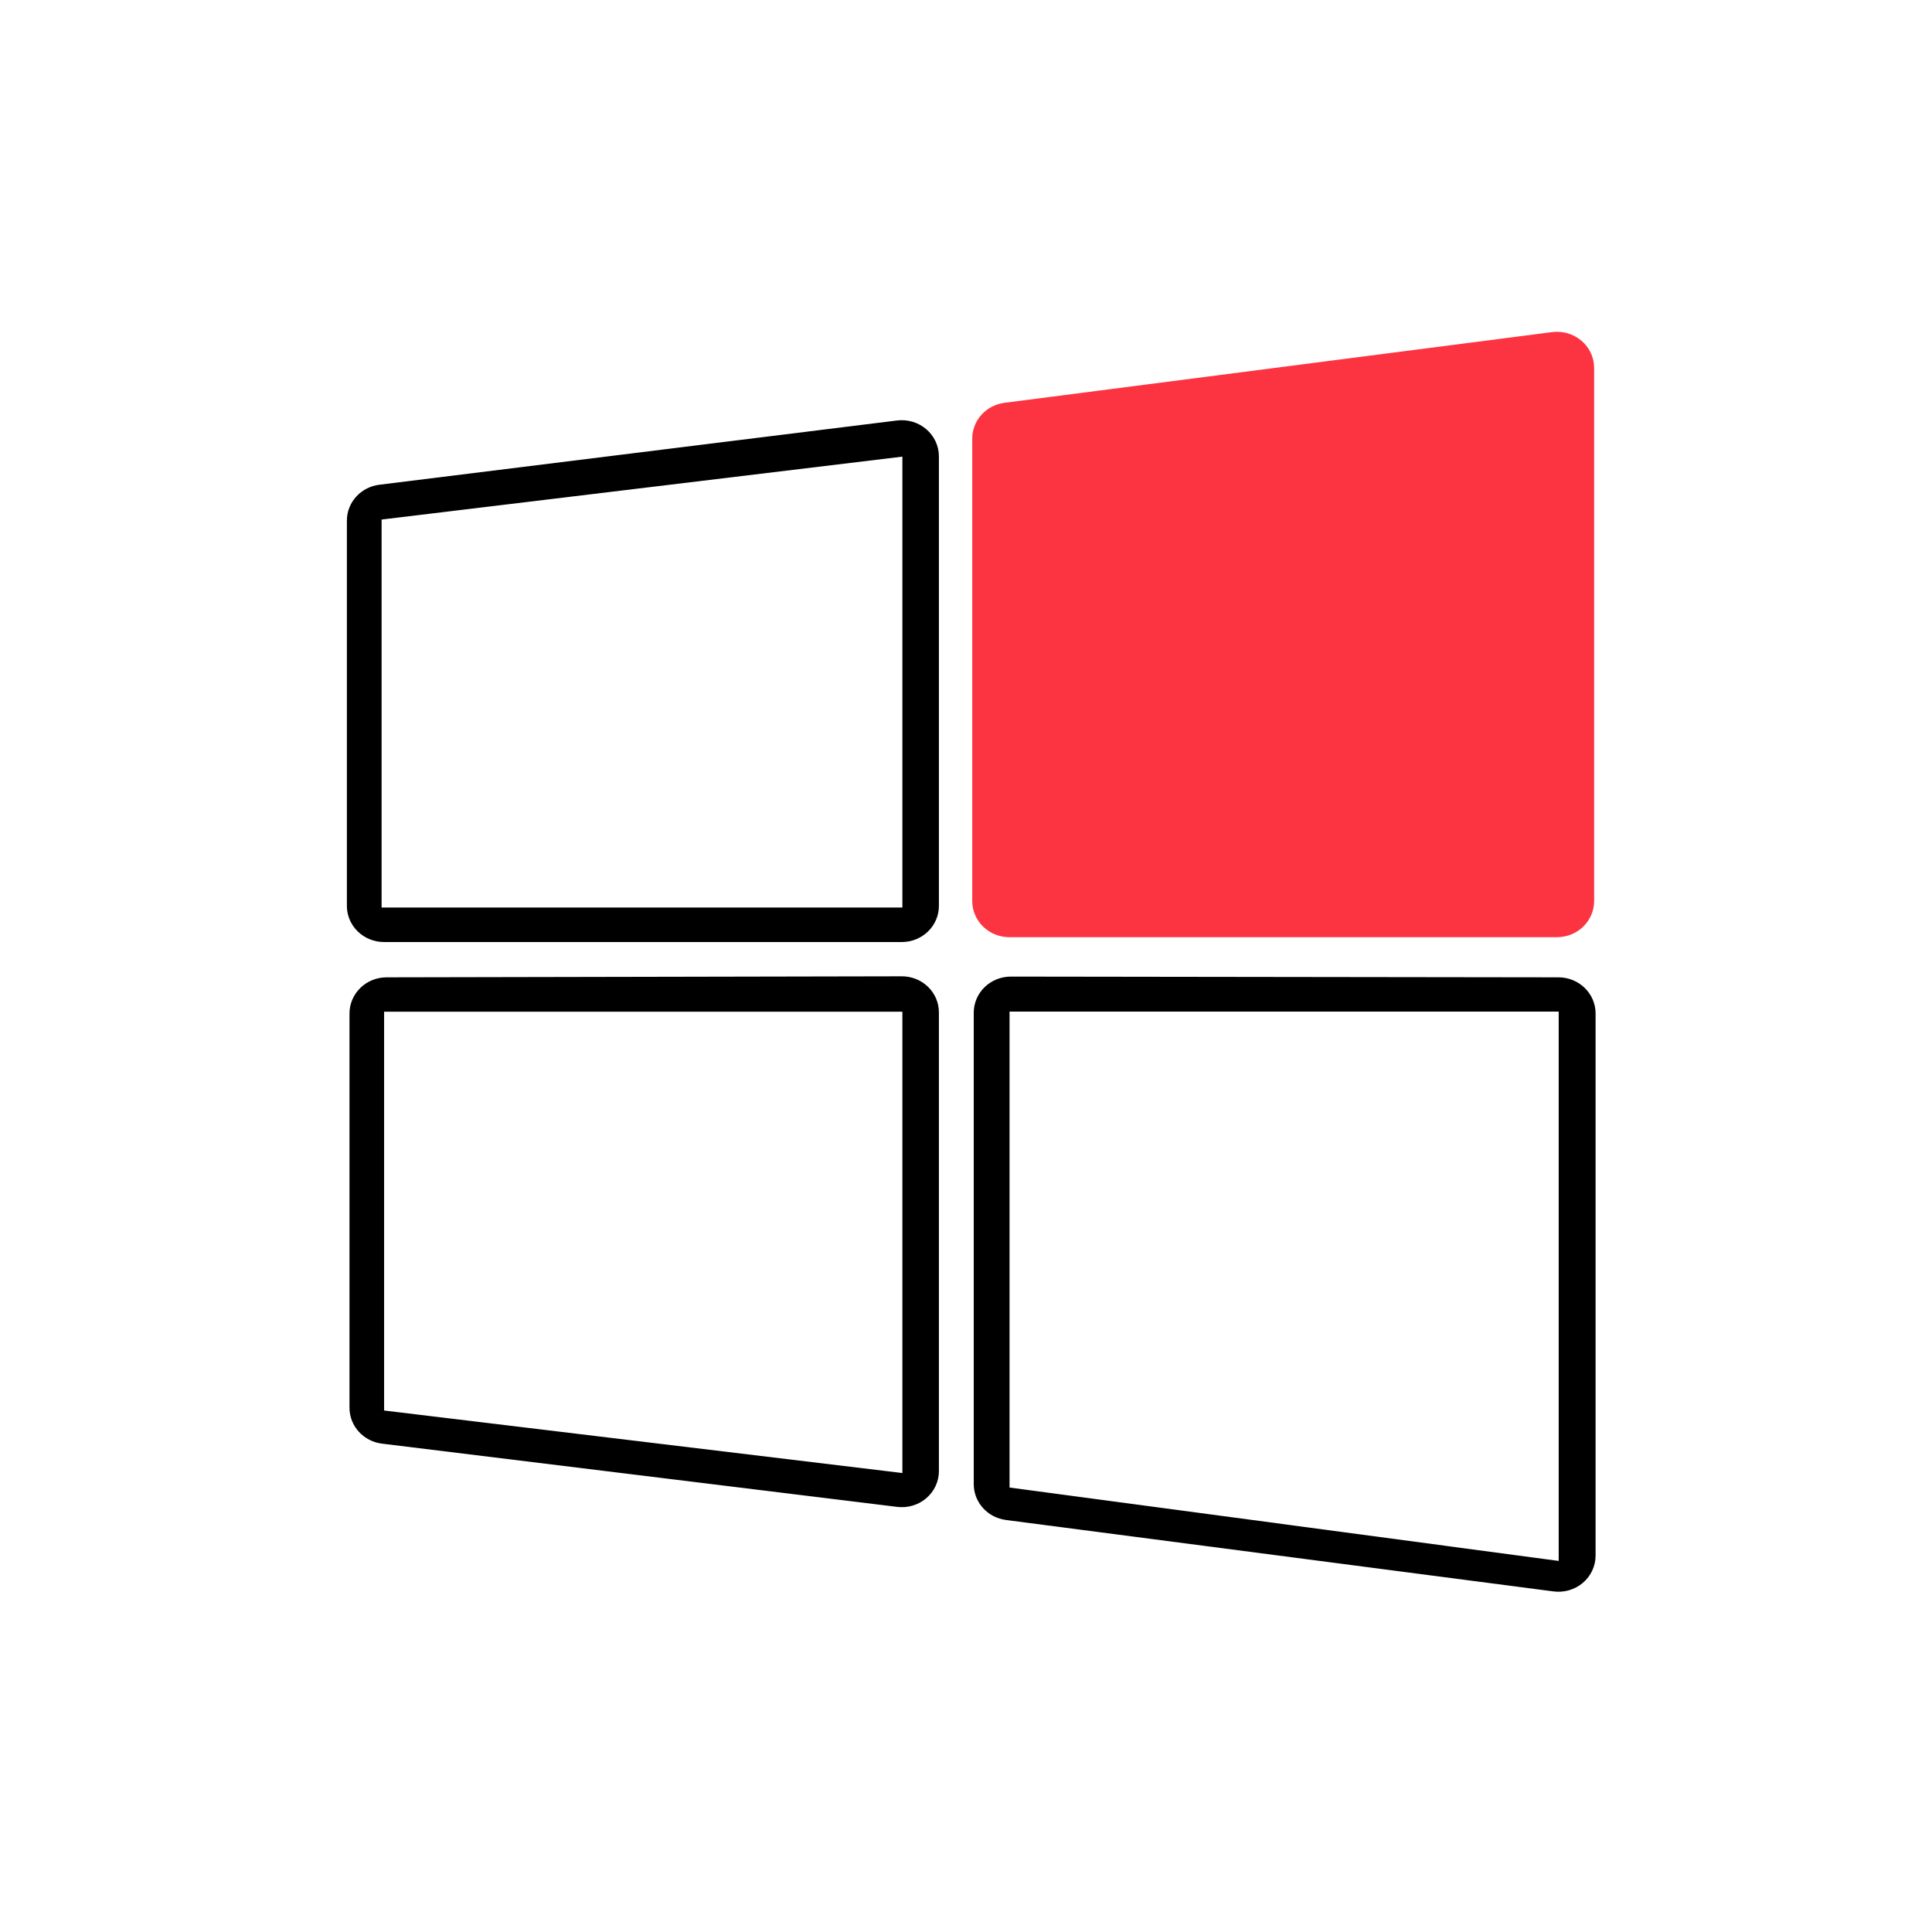 <svg width="256" height="256" viewBox="0 0 256 256" fill="none" xmlns="http://www.w3.org/2000/svg">
<path d="M119.492 130.672H119.485L51.22 130.808C50.264 130.809 49.347 131.177 48.671 131.83C47.996 132.483 47.616 133.368 47.616 134.29V186.537C47.616 187.384 47.936 188.203 48.517 188.838C49.097 189.474 49.898 189.885 50.769 189.992L119.034 198.372C119.543 198.436 120.06 198.394 120.551 198.25C121.042 198.106 121.495 197.862 121.881 197.534C122.266 197.207 122.574 196.805 122.785 196.353C122.996 195.902 123.105 195.412 123.103 194.917V134.155C123.105 133.697 123.013 133.243 122.832 132.82C122.652 132.396 122.386 132.011 122.05 131.688C121.714 131.364 121.315 131.107 120.876 130.933C120.437 130.759 119.967 130.67 119.492 130.672ZM120.876 196.658L49.59 188.058L49.59 132.747L120.876 132.747L120.876 196.658ZM119.03 57.012L50.418 65.528C48.617 65.754 47.27 67.234 47.27 68.983V120.035C47.27 120.959 47.65 121.845 48.327 122.498C49.004 123.151 49.923 123.518 50.881 123.518H119.492C120.45 123.518 121.368 123.151 122.046 122.498C122.723 121.845 123.103 120.959 123.103 120.035V60.467C123.102 59.972 122.992 59.483 122.78 59.033C122.568 58.582 122.26 58.18 121.875 57.854C121.489 57.527 121.036 57.283 120.546 57.138C120.056 56.993 119.539 56.95 119.03 57.012ZM120.876 121.557L49.258 121.557L49.258 67.684L120.876 59.033L120.876 121.557ZM206.513 130.808L133.944 130.71H133.94C133.466 130.71 132.997 130.799 132.558 130.974C132.12 131.149 131.722 131.406 131.387 131.729C131.052 132.053 130.786 132.437 130.605 132.86C130.425 133.283 130.332 133.736 130.333 134.193V196.658C130.333 197.501 130.65 198.316 131.225 198.95C131.8 199.585 132.594 199.997 133.46 200.11L206.029 209.577C206.539 209.642 207.058 209.602 207.55 209.458C208.043 209.315 208.498 209.071 208.885 208.745C209.272 208.418 209.582 208.015 209.794 207.563C210.007 207.111 210.117 206.621 210.117 206.125V134.29C210.117 133.368 209.738 132.483 209.062 131.83C208.386 131.177 207.47 130.809 206.513 130.808ZM207.841 208.324L132.464 198.25L132.464 132.735H207.841L207.841 208.324Z" stroke="black" stroke-width="2.613"/>
<path d="M207.356 45.419C207.85 45.563 208.305 45.806 208.693 46.134C209.081 46.46 209.391 46.863 209.603 47.315C209.816 47.766 209.925 48.257 209.924 48.753V119.393C209.924 120.317 209.544 121.202 208.867 121.856C208.19 122.509 207.271 122.876 206.313 122.876H133.744C132.786 122.876 131.868 122.509 131.191 121.856C130.513 121.202 130.133 120.317 130.133 119.393V58.122C130.132 57.278 130.449 56.463 131.025 55.828C131.601 55.193 132.397 54.782 133.264 54.67L205.833 45.301C206.344 45.235 206.863 45.275 207.356 45.419Z" fill="#FC3441" stroke="#FC3441" stroke-width="2.613"/>
</svg>
